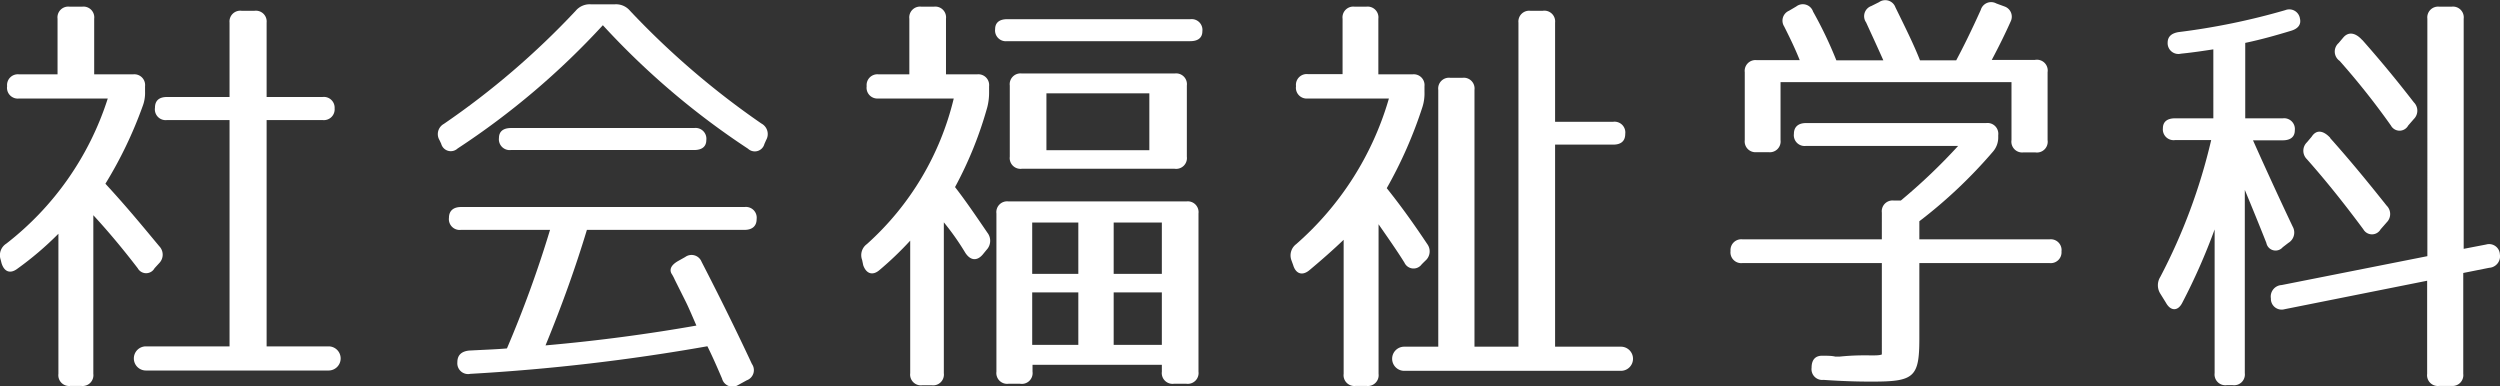 <svg xmlns="http://www.w3.org/2000/svg" viewBox="0 0 231.98 35.85"><rect x="0" y="0" width="231.98" height="35.85" fill="#333333" stroke="none"/><defs><style>.cls-1{fill:#fff;}</style></defs><title>アセット 14</title><g id="レイヤー_2" data-name="レイヤー 2"><g id="レイヤー_1-2" data-name="レイヤー 1"><path class="cls-1" d="M6.46.62H7.62A1,1,0,0,1,8.74,1.74V6.9h3.6A1,1,0,0,1,13.46,8V8.5a3.45,3.45,0,0,1-.24,1.4,38.69,38.69,0,0,1-3.44,7.15c2,2.16,3.6,4.12,5,5.8a1.12,1.12,0,0,1,0,1.56l-.44.48a.89.89,0,0,1-1.56,0c-1.32-1.72-2.68-3.36-4.12-4.92V34.69a1,1,0,0,1-1.12,1.12H6.54a1,1,0,0,1-1.12-1.12v-13a30,30,0,0,1-3.8,3.24c-.68.52-1.24.28-1.48-.52l-.08-.32a1.27,1.27,0,0,1,.52-1.48A27.67,27.67,0,0,0,10,9.14H1.78A1,1,0,0,1,.66,8,1,1,0,0,1,1.78,6.9H5.34V1.74A1,1,0,0,1,6.46.62Zm24.59,9.44a1,1,0,0,1-1.12,1.08H24.74v21h5.75a1.12,1.12,0,1,1,0,2.24H13.54a1.12,1.12,0,0,1,0-2.24H21.3v-21H15.5A1,1,0,0,1,14.38,10c0-.68.4-1,1.12-1h5.8V2.1A1,1,0,0,1,22.42,1h1.2A1,1,0,0,1,24.74,2.1V9h5.19A1,1,0,0,1,31.05,10.06Z"/><path class="cls-1" d="M41.18,11.5A74.05,74.05,0,0,0,53.42,1a1.69,1.69,0,0,1,1.4-.6h2.24a1.69,1.69,0,0,1,1.4.6A75.85,75.85,0,0,0,70.65,11.46,1.11,1.11,0,0,1,71.09,13l-.16.36a.92.92,0,0,1-1.52.44A71.87,71.87,0,0,1,55.94,2.34,71.63,71.63,0,0,1,42.46,13.78a.92.92,0,0,1-1.52-.44L40.78,13A1.08,1.08,0,0,1,41.18,11.5Zm9.44,20.55c5-.44,9.68-1.08,14-1.84-.4-.92-.72-1.68-1-2.24l-1-2a4.08,4.08,0,0,0-.32-.6c-.2-.4,0-.8.64-1.16l.64-.36a1,1,0,0,1,1.52.44q2.58,5,4.67,9.48a1,1,0,0,1-.48,1.52l-.8.44A1,1,0,0,1,67,35.13c-.48-1.12-.92-2.12-1.36-3a186.82,186.82,0,0,1-22,2.56,1,1,0,0,1-1.2-1.08c0-.64.36-1,1.08-1.08,1.52-.08,2.68-.12,3.52-.2a106,106,0,0,0,4-11H42.78a1,1,0,0,1-1.12-1.12c0-.64.4-1,1.12-1H69.09a1,1,0,0,1,1.12,1.12c0,.64-.4,1-1.12,1H54.46C53.42,24.77,52.18,28.25,50.62,32.05ZM65.54,13c0,.6-.4.92-1.12.92h-17a1,1,0,0,1-1.12-1.12c0-.6.4-.92,1.12-.92h17A1,1,0,0,1,65.54,13Z"/><path class="cls-1" d="M85.5.62h1.16a1,1,0,0,1,1.12,1.12V6.9h2.88A1,1,0,0,1,91.78,8v.56a5.48,5.48,0,0,1-.16,1.36,35.62,35.62,0,0,1-3,7.44c.92,1.19,1.72,2.35,3,4.23a1.22,1.22,0,0,1-.08,1.6l-.36.44c-.52.6-1.12.56-1.6-.16a23.76,23.76,0,0,0-2-2.84v14a1,1,0,0,1-1.12,1.12h-.88a1,1,0,0,1-1.12-1.12V22.33a30.63,30.63,0,0,1-2.84,2.72c-.64.56-1.24.36-1.52-.44L80,24.13a1.27,1.27,0,0,1,.44-1.48A26.4,26.4,0,0,0,88.5,9.14h-7A1,1,0,0,1,80.42,8,1,1,0,0,1,81.54,6.9h2.84V1.74A1,1,0,0,1,85.5.62ZM111.57,2.9c0,.6-.4.92-1.12.92h-17A1,1,0,0,1,92.34,2.7c0-.6.4-.92,1.12-.92h17A1,1,0,0,1,111.57,2.9ZM94.66,35.61H93.58a1,1,0,0,1-1.12-1.12V19.81a1,1,0,0,1,1.12-1.12h16.51a1,1,0,0,1,1.12,1.12V34.49a1,1,0,0,1-1.12,1.12h-1.16a1,1,0,0,1-1.12-1.12v-.64h-12v.64A1,1,0,0,1,94.66,35.61ZM110.13,7.94v6.6A1,1,0,0,1,109,15.66H94.82a1,1,0,0,1-1.12-1.12V7.94a1,1,0,0,1,1.12-1.12H109A1,1,0,0,1,110.13,7.94ZM95.78,25.41h4.28V20.65H95.78Zm0,1.72V32h4.28V27.13ZM97.1,13.94h9.55V8.66H97.1Zm6.24,11.47h4.47V20.65h-4.47Zm0,1.72V32h4.47V27.13Z"/><path class="cls-1" d="M125.7.62h1.08a1,1,0,0,1,1.12,1.12V6.9h3.16A1,1,0,0,1,132.18,8v.52A4.15,4.15,0,0,1,132,9.9a40.61,40.61,0,0,1-3.32,7.56c1.6,2,2.88,3.87,3.76,5.19a1.14,1.14,0,0,1-.2,1.56l-.32.32a.93.93,0,0,1-1.6-.16c-.72-1.16-1.6-2.4-2.4-3.56V34.69a1,1,0,0,1-1.12,1.12h-1a1,1,0,0,1-1.12-1.12V22.25c-.92.88-2,1.84-3.2,2.84-.64.52-1.24.32-1.48-.48l-.16-.44a1.31,1.31,0,0,1,.44-1.52,28.43,28.43,0,0,0,8.6-13.51h-7.52A1,1,0,0,1,120.26,8a1,1,0,0,1,1.12-1.12h3.2V1.74A1,1,0,0,1,125.7.62Zm8.88,6.6h1.12a1,1,0,0,1,1.12,1.12V32.17h4.08V2.1A1,1,0,0,1,142,1h1.16A1,1,0,0,1,144.3,2.1v9.2h5.39a1,1,0,0,1,1.12,1.12c0,.68-.4,1-1.12,1H144.3V32.17h6.11a1.12,1.12,0,1,1,0,2.24H130.3a1.12,1.12,0,0,1,0-2.24h3.16V8.34A1,1,0,0,1,134.58,7.22Z"/><path class="cls-1" d="M166.46,12.42c0-.64.4-1,1.12-1H184.3a1,1,0,0,1,1.12,1.12v.16a2,2,0,0,1-.48,1.36,44.86,44.86,0,0,1-6.84,6.47v1.68h12.07a1,1,0,0,1,1.12,1.12,1,1,0,0,1-1.12,1.08H178.1v7c0,3.6-.48,4-4.36,4-.72,0-2.24,0-4.52-.16a1,1,0,0,1-1.12-1.12c0-.76.36-1.16,1.08-1.12.4,0,.8,0,1.12.08l.4,0c2.36-.24,3.44,0,3.92-.2V24.41H161.7a1,1,0,0,1-1.12-1.12,1,1,0,0,1,1.12-1.08h12.92V19.73a1,1,0,0,1,1.12-1.12h.64a53.56,53.56,0,0,0,5.32-5.07H167.58A1,1,0,0,1,166.46,12.42Zm22.39,1.72h-1.08A1,1,0,0,1,186.65,13V7.62H165.22V13a1,1,0,0,1-1.12,1.12H163A1,1,0,0,1,161.9,13V6.7A1,1,0,0,1,163,5.58h4c-.48-1.2-1-2.24-1.44-3.12A1,1,0,0,1,166,1l.68-.4a1,1,0,0,1,1.56.48,38,38,0,0,1,2.16,4.52h4.36c-.64-1.44-1.2-2.64-1.6-3.52a1,1,0,0,1,.48-1.52l.72-.36a1,1,0,0,1,1.52.48c.92,1.88,1.72,3.48,2.28,4.92h3.36c.6-1.12,1.36-2.64,2.28-4.68a1,1,0,0,1,1.44-.6l.76.28A1,1,0,0,1,186.57,2c-.48,1.08-1.07,2.28-1.75,3.56h4A1,1,0,0,1,190,6.7V13A1,1,0,0,1,188.85,14.14Z"/><path class="cls-1" d="M200.7,11.9c0-.6.4-.92,1.12-.92h3.56V4.58c-.8.12-1.8.28-3,.4a1,1,0,0,1-1.24-1c0-.56.32-.88,1-1A63.52,63.52,0,0,0,212.06.94a1,1,0,0,1,1.36.8c.12.52-.16.92-.84,1.12-1.32.4-2.72.8-4.24,1.12v7h3.48a1,1,0,0,1,1.12,1.12c0,.6-.4.92-1.12.92h-2.76c1.48,3.31,2.8,6.15,3.68,8a1.12,1.12,0,0,1-.4,1.52l-.52.4a.87.87,0,0,1-1.52-.4c-.68-1.72-1.32-3.28-2-4.92v17a1,1,0,0,1-1.12,1.12h-.56a1,1,0,0,1-1.12-1.12V21.29a56.88,56.88,0,0,1-3,6.8c-.4.8-1.08.8-1.52,0l-.52-.84a1.46,1.46,0,0,1,0-1.56A53.31,53.31,0,0,0,205.18,13h-3.36A1,1,0,0,1,200.7,11.9Zm26.79,23.91h-1.15a1,1,0,0,1-1.12-1.12V26.05L212,28.69a1,1,0,0,1-1.28-1,1.07,1.07,0,0,1,1-1.24l13.52-2.68V1.74A1,1,0,0,1,226.34.62h1.15a1,1,0,0,1,1.12,1.12V23.09l2.08-.4a1,1,0,0,1,1.28.92,1.07,1.07,0,0,1-1,1.24l-2.4.48v9.36A1,1,0,0,1,227.49,35.81Zm-11.27-23c2,2.24,3.68,4.31,5.24,6.27a1.09,1.09,0,0,1,0,1.56l-.56.64a.92.92,0,0,1-1.6,0c-1.72-2.32-3.44-4.48-5.24-6.51a1.09,1.09,0,0,1,0-1.56l.44-.52C214.94,12,215.58,12.1,216.22,12.78Zm3-9.08c1.84,2.08,3.4,4,4.76,5.76a1.09,1.09,0,0,1,0,1.56l-.52.6a.91.91,0,0,1-1.6,0,69.84,69.84,0,0,0-4.76-6A1.05,1.05,0,0,1,217,4l.44-.52C217.9,2.94,218.54,3,219.18,3.7Z"/></g></g></svg>